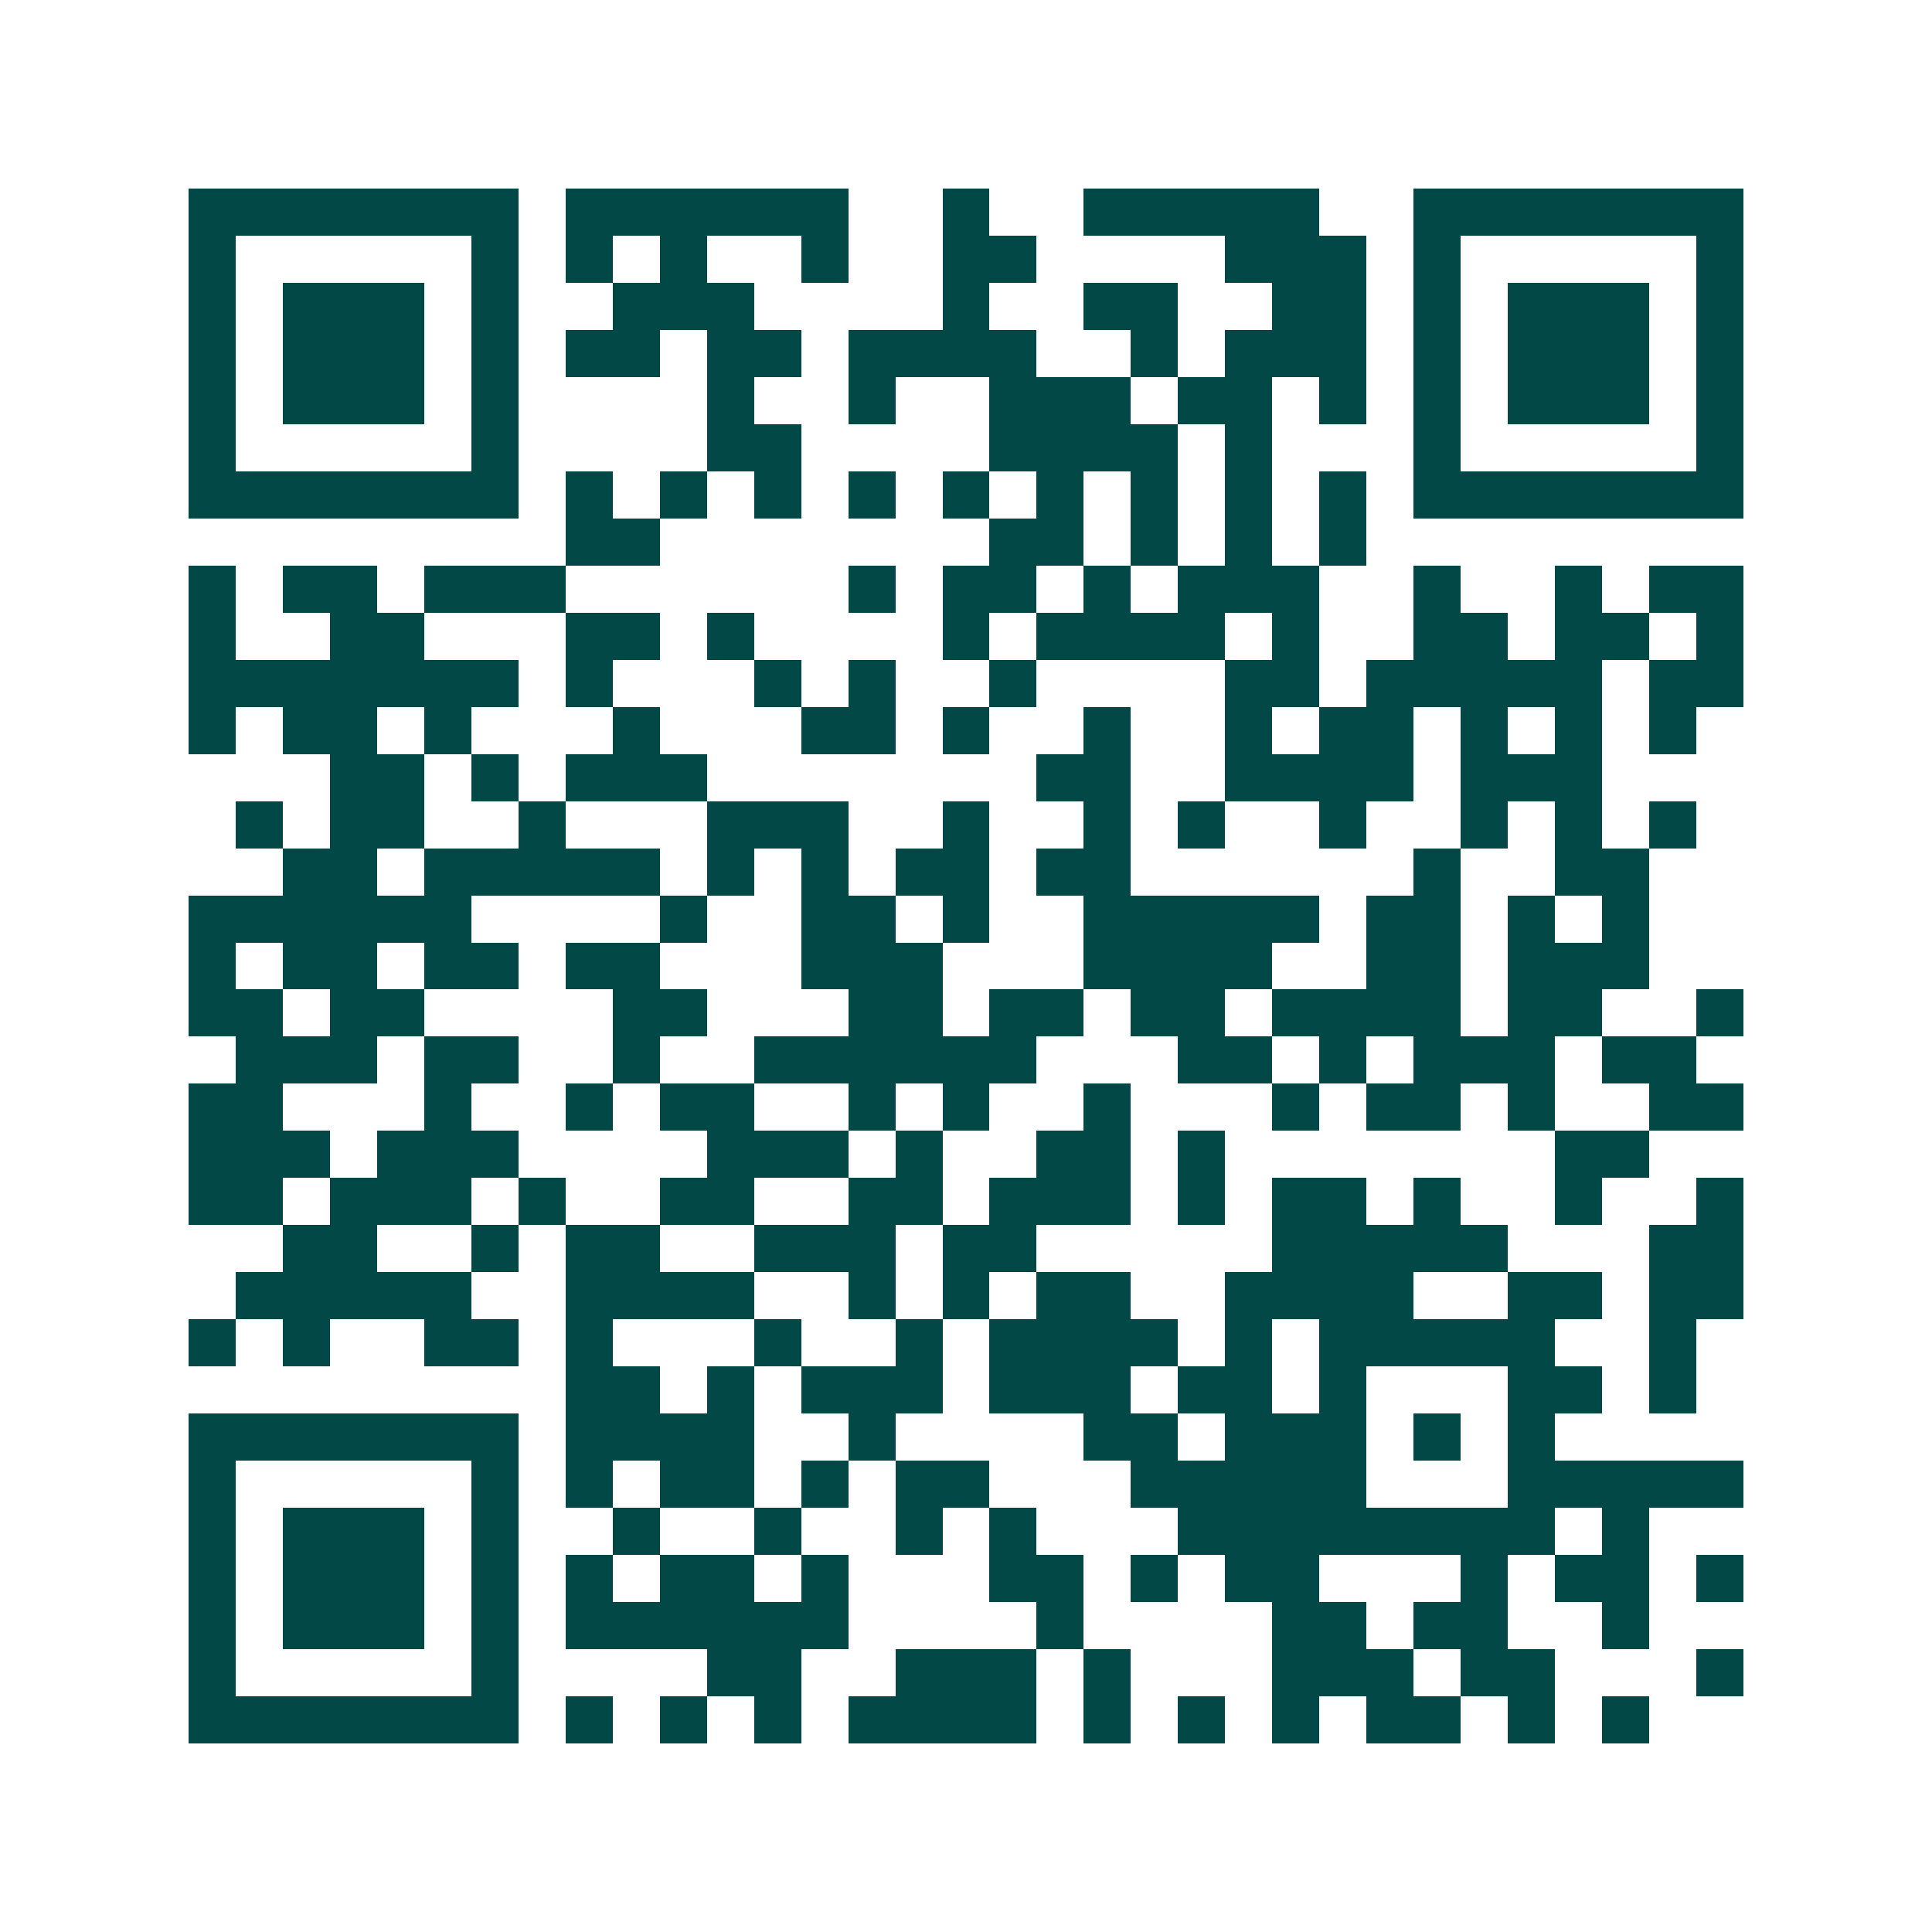 <svg xmlns="http://www.w3.org/2000/svg" width="200" height="200" viewBox="0 0 41 41" shape-rendering="crispEdges"><path fill="#ffffff" d="M0 0h41v41H0z"/><path stroke="#014847" d="M4 4.5h7m1 0h6m2 0h1m2 0h5m2 0h7M4 5.5h1m5 0h1m1 0h1m1 0h1m2 0h1m2 0h2m4 0h3m1 0h1m5 0h1M4 6.5h1m1 0h3m1 0h1m2 0h3m4 0h1m2 0h2m2 0h2m1 0h1m1 0h3m1 0h1M4 7.5h1m1 0h3m1 0h1m1 0h2m1 0h2m1 0h4m2 0h1m1 0h3m1 0h1m1 0h3m1 0h1M4 8.5h1m1 0h3m1 0h1m4 0h1m2 0h1m2 0h3m1 0h2m1 0h1m1 0h1m1 0h3m1 0h1M4 9.5h1m5 0h1m4 0h2m4 0h4m1 0h1m3 0h1m5 0h1M4 10.5h7m1 0h1m1 0h1m1 0h1m1 0h1m1 0h1m1 0h1m1 0h1m1 0h1m1 0h1m1 0h7M12 11.5h2m7 0h2m1 0h1m1 0h1m1 0h1M4 12.5h1m1 0h2m1 0h3m6 0h1m1 0h2m1 0h1m1 0h3m2 0h1m2 0h1m1 0h2M4 13.5h1m2 0h2m3 0h2m1 0h1m4 0h1m1 0h4m1 0h1m2 0h2m1 0h2m1 0h1M4 14.5h7m1 0h1m3 0h1m1 0h1m2 0h1m4 0h2m1 0h5m1 0h2M4 15.5h1m1 0h2m1 0h1m3 0h1m3 0h2m1 0h1m2 0h1m2 0h1m1 0h2m1 0h1m1 0h1m1 0h1M7 16.5h2m1 0h1m1 0h3m7 0h2m2 0h4m1 0h3M5 17.5h1m1 0h2m2 0h1m3 0h3m2 0h1m2 0h1m1 0h1m2 0h1m2 0h1m1 0h1m1 0h1M6 18.5h2m1 0h5m1 0h1m1 0h1m1 0h2m1 0h2m6 0h1m2 0h2M4 19.5h6m4 0h1m2 0h2m1 0h1m2 0h5m1 0h2m1 0h1m1 0h1M4 20.5h1m1 0h2m1 0h2m1 0h2m3 0h3m3 0h4m2 0h2m1 0h3M4 21.5h2m1 0h2m4 0h2m3 0h2m1 0h2m1 0h2m1 0h4m1 0h2m2 0h1M5 22.5h3m1 0h2m2 0h1m2 0h6m3 0h2m1 0h1m1 0h3m1 0h2M4 23.5h2m3 0h1m2 0h1m1 0h2m2 0h1m1 0h1m2 0h1m3 0h1m1 0h2m1 0h1m2 0h2M4 24.5h3m1 0h3m4 0h3m1 0h1m2 0h2m1 0h1m7 0h2M4 25.5h2m1 0h3m1 0h1m2 0h2m2 0h2m1 0h3m1 0h1m1 0h2m1 0h1m2 0h1m2 0h1M6 26.5h2m2 0h1m1 0h2m2 0h3m1 0h2m5 0h5m3 0h2M5 27.5h5m2 0h4m2 0h1m1 0h1m1 0h2m2 0h4m2 0h2m1 0h2M4 28.5h1m1 0h1m2 0h2m1 0h1m3 0h1m2 0h1m1 0h4m1 0h1m1 0h5m2 0h1M12 29.5h2m1 0h1m1 0h3m1 0h3m1 0h2m1 0h1m3 0h2m1 0h1M4 30.5h7m1 0h4m2 0h1m4 0h2m1 0h3m1 0h1m1 0h1M4 31.5h1m5 0h1m1 0h1m1 0h2m1 0h1m1 0h2m3 0h5m3 0h5M4 32.5h1m1 0h3m1 0h1m2 0h1m2 0h1m2 0h1m1 0h1m3 0h8m1 0h1M4 33.5h1m1 0h3m1 0h1m1 0h1m1 0h2m1 0h1m3 0h2m1 0h1m1 0h2m3 0h1m1 0h2m1 0h1M4 34.5h1m1 0h3m1 0h1m1 0h6m4 0h1m4 0h2m1 0h2m2 0h1M4 35.5h1m5 0h1m4 0h2m2 0h3m1 0h1m3 0h3m1 0h2m3 0h1M4 36.5h7m1 0h1m1 0h1m1 0h1m1 0h4m1 0h1m1 0h1m1 0h1m1 0h2m1 0h1m1 0h1"/></svg>
